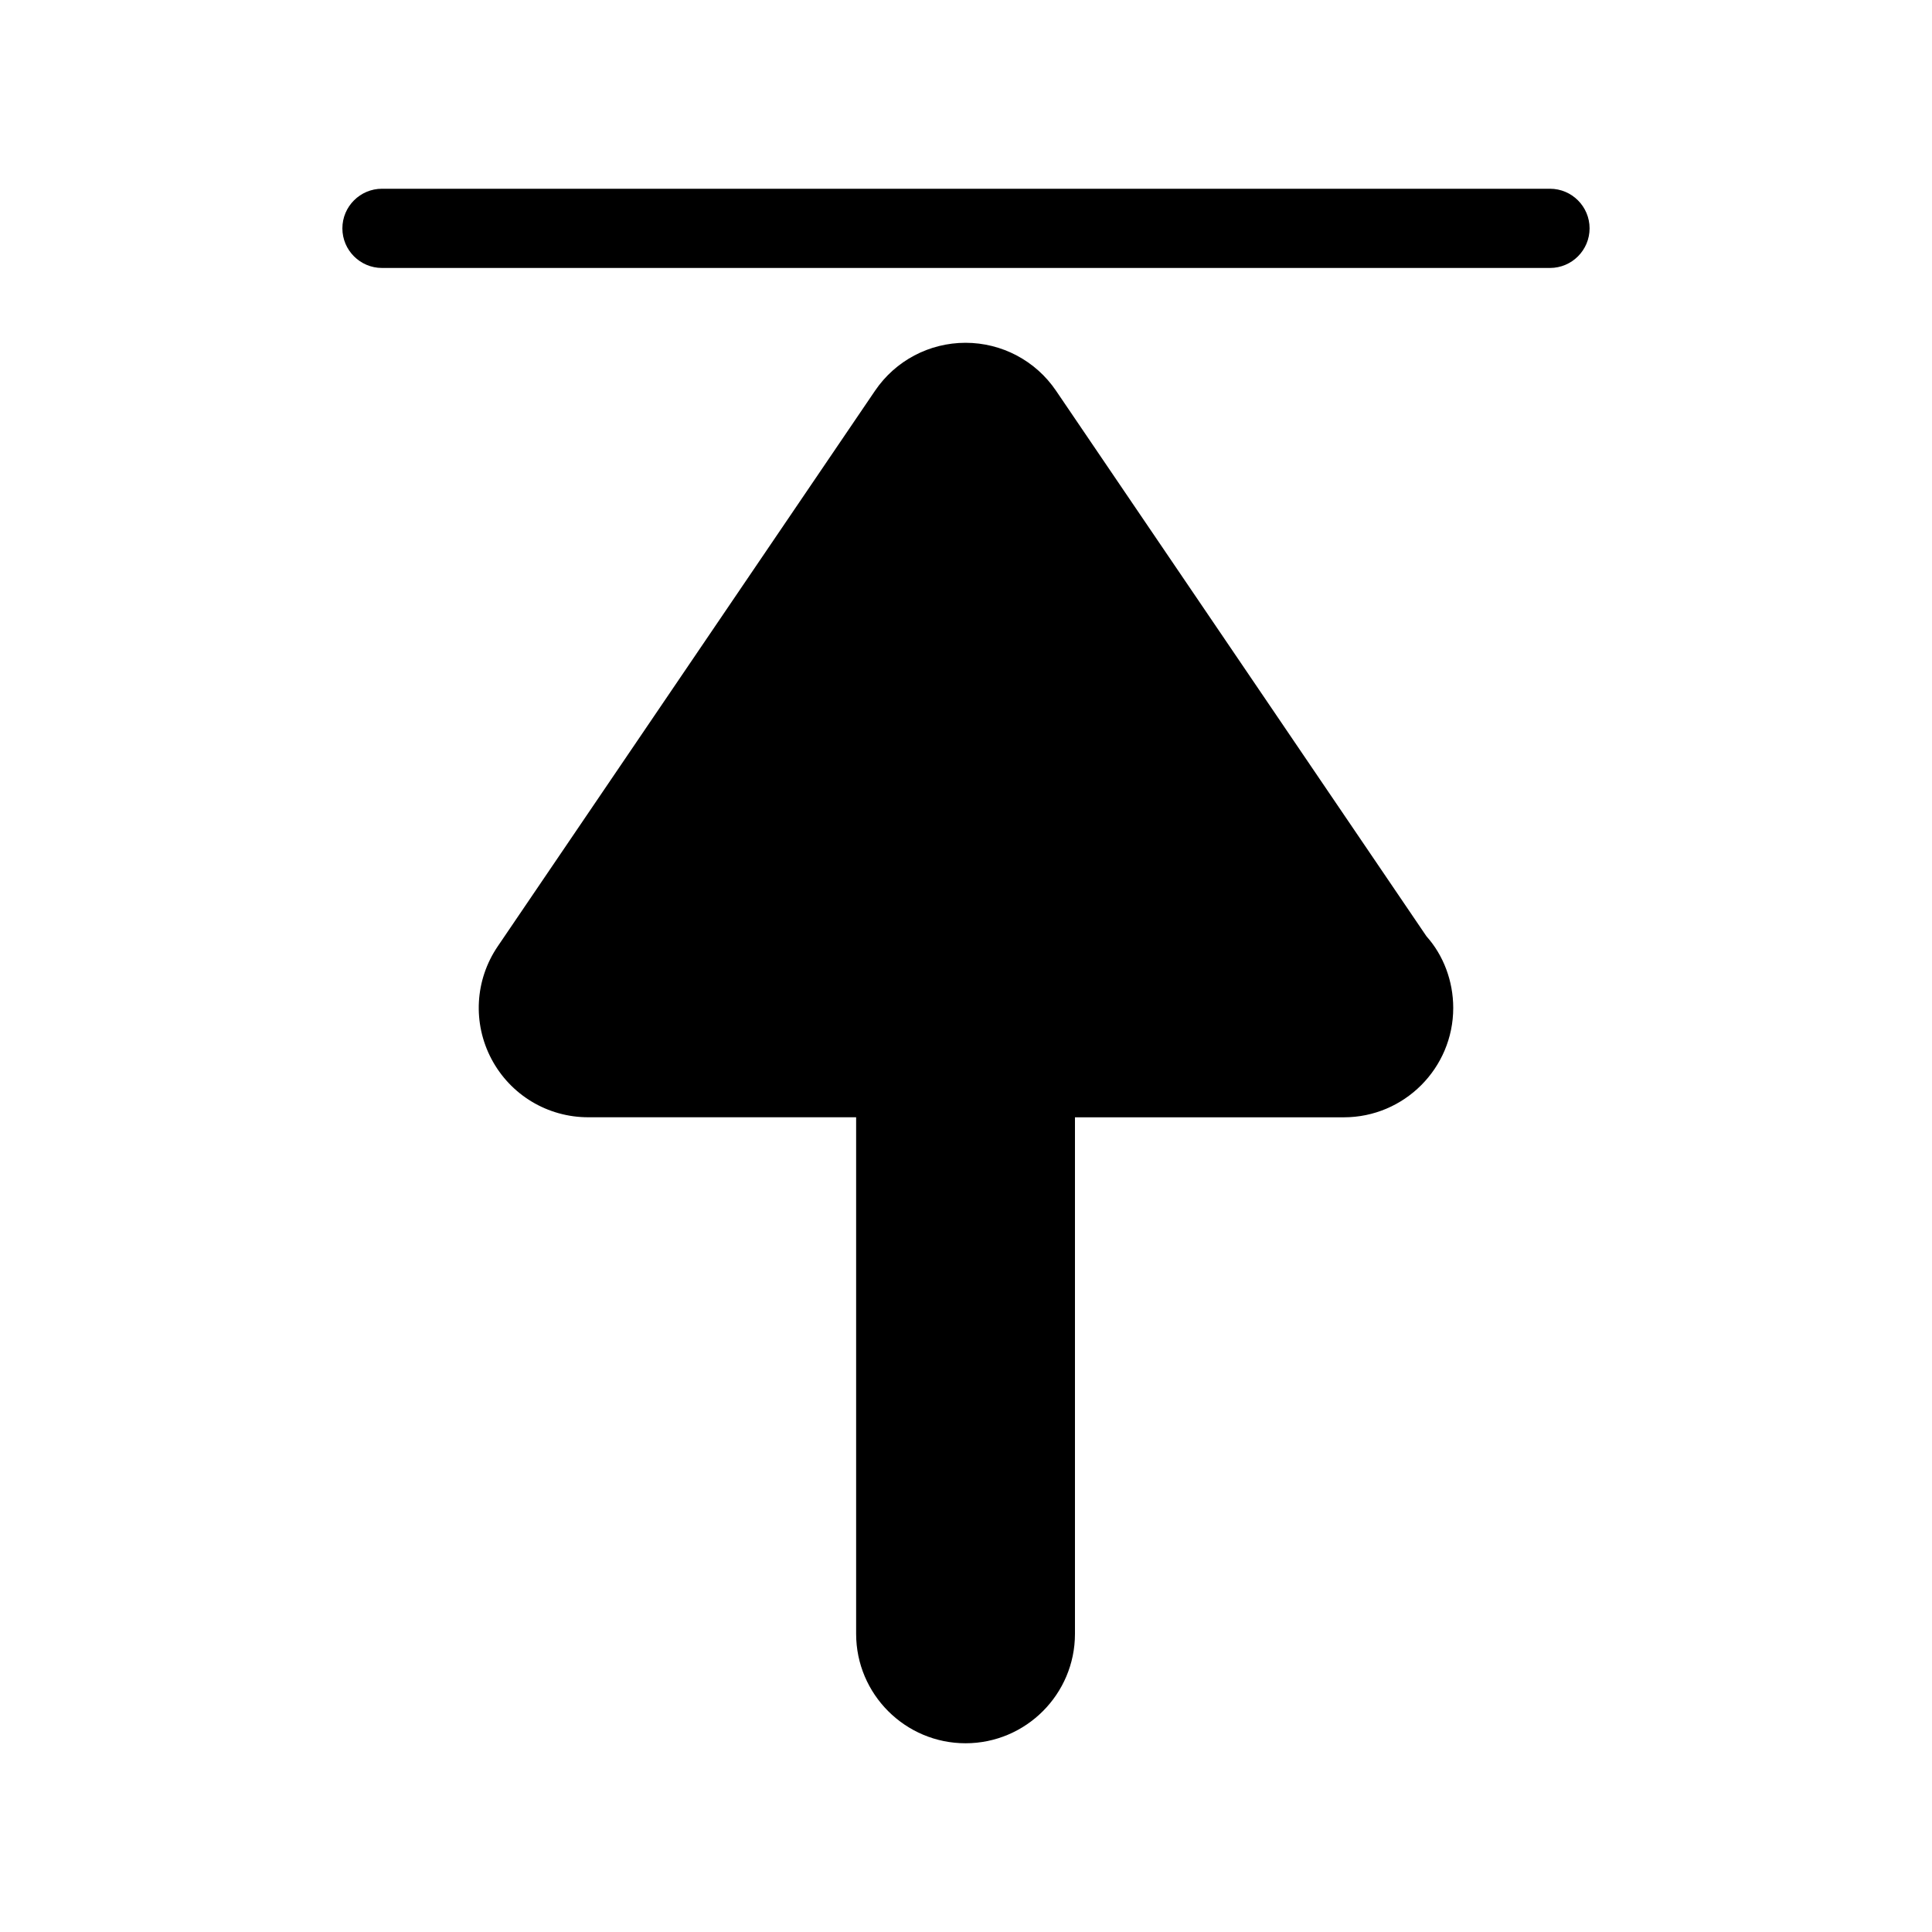 <?xml version="1.0" encoding="UTF-8"?>
<!-- Uploaded to: ICON Repo, www.iconrepo.com, Generator: ICON Repo Mixer Tools -->
<svg fill="#000000" width="800px" height="800px" version="1.1" viewBox="144 144 512 512" xmlns="http://www.w3.org/2000/svg">
 <g>
  <path d="m554.76 194.02h-309.53c-5.789 0-10.496 4.707-10.496 10.496 0 5.789 4.707 10.496 10.496 10.496h309.53c5.789 0 10.496-4.707 10.496-10.496 0-5.789-4.707-10.496-10.496-10.496z"/>
  <path d="m423.86 247.55c-5.394-7.957-14.363-12.707-23.984-12.707s-18.59 4.75-23.984 12.707l-100 147.26c-6.047 8.91-6.672 20.348-1.637 29.859 5.043 9.516 14.867 15.418 25.625 15.418h71.004v136.9c0 15.992 13.012 28.996 28.996 28.996 15.992 0 28.996-13.016 28.996-28.996v-136.89h71.258c15.992 0 28.988-13.012 28.988-28.984 0-7.109-2.582-13.945-7.086-18.977z"/>
 </g>
</svg>